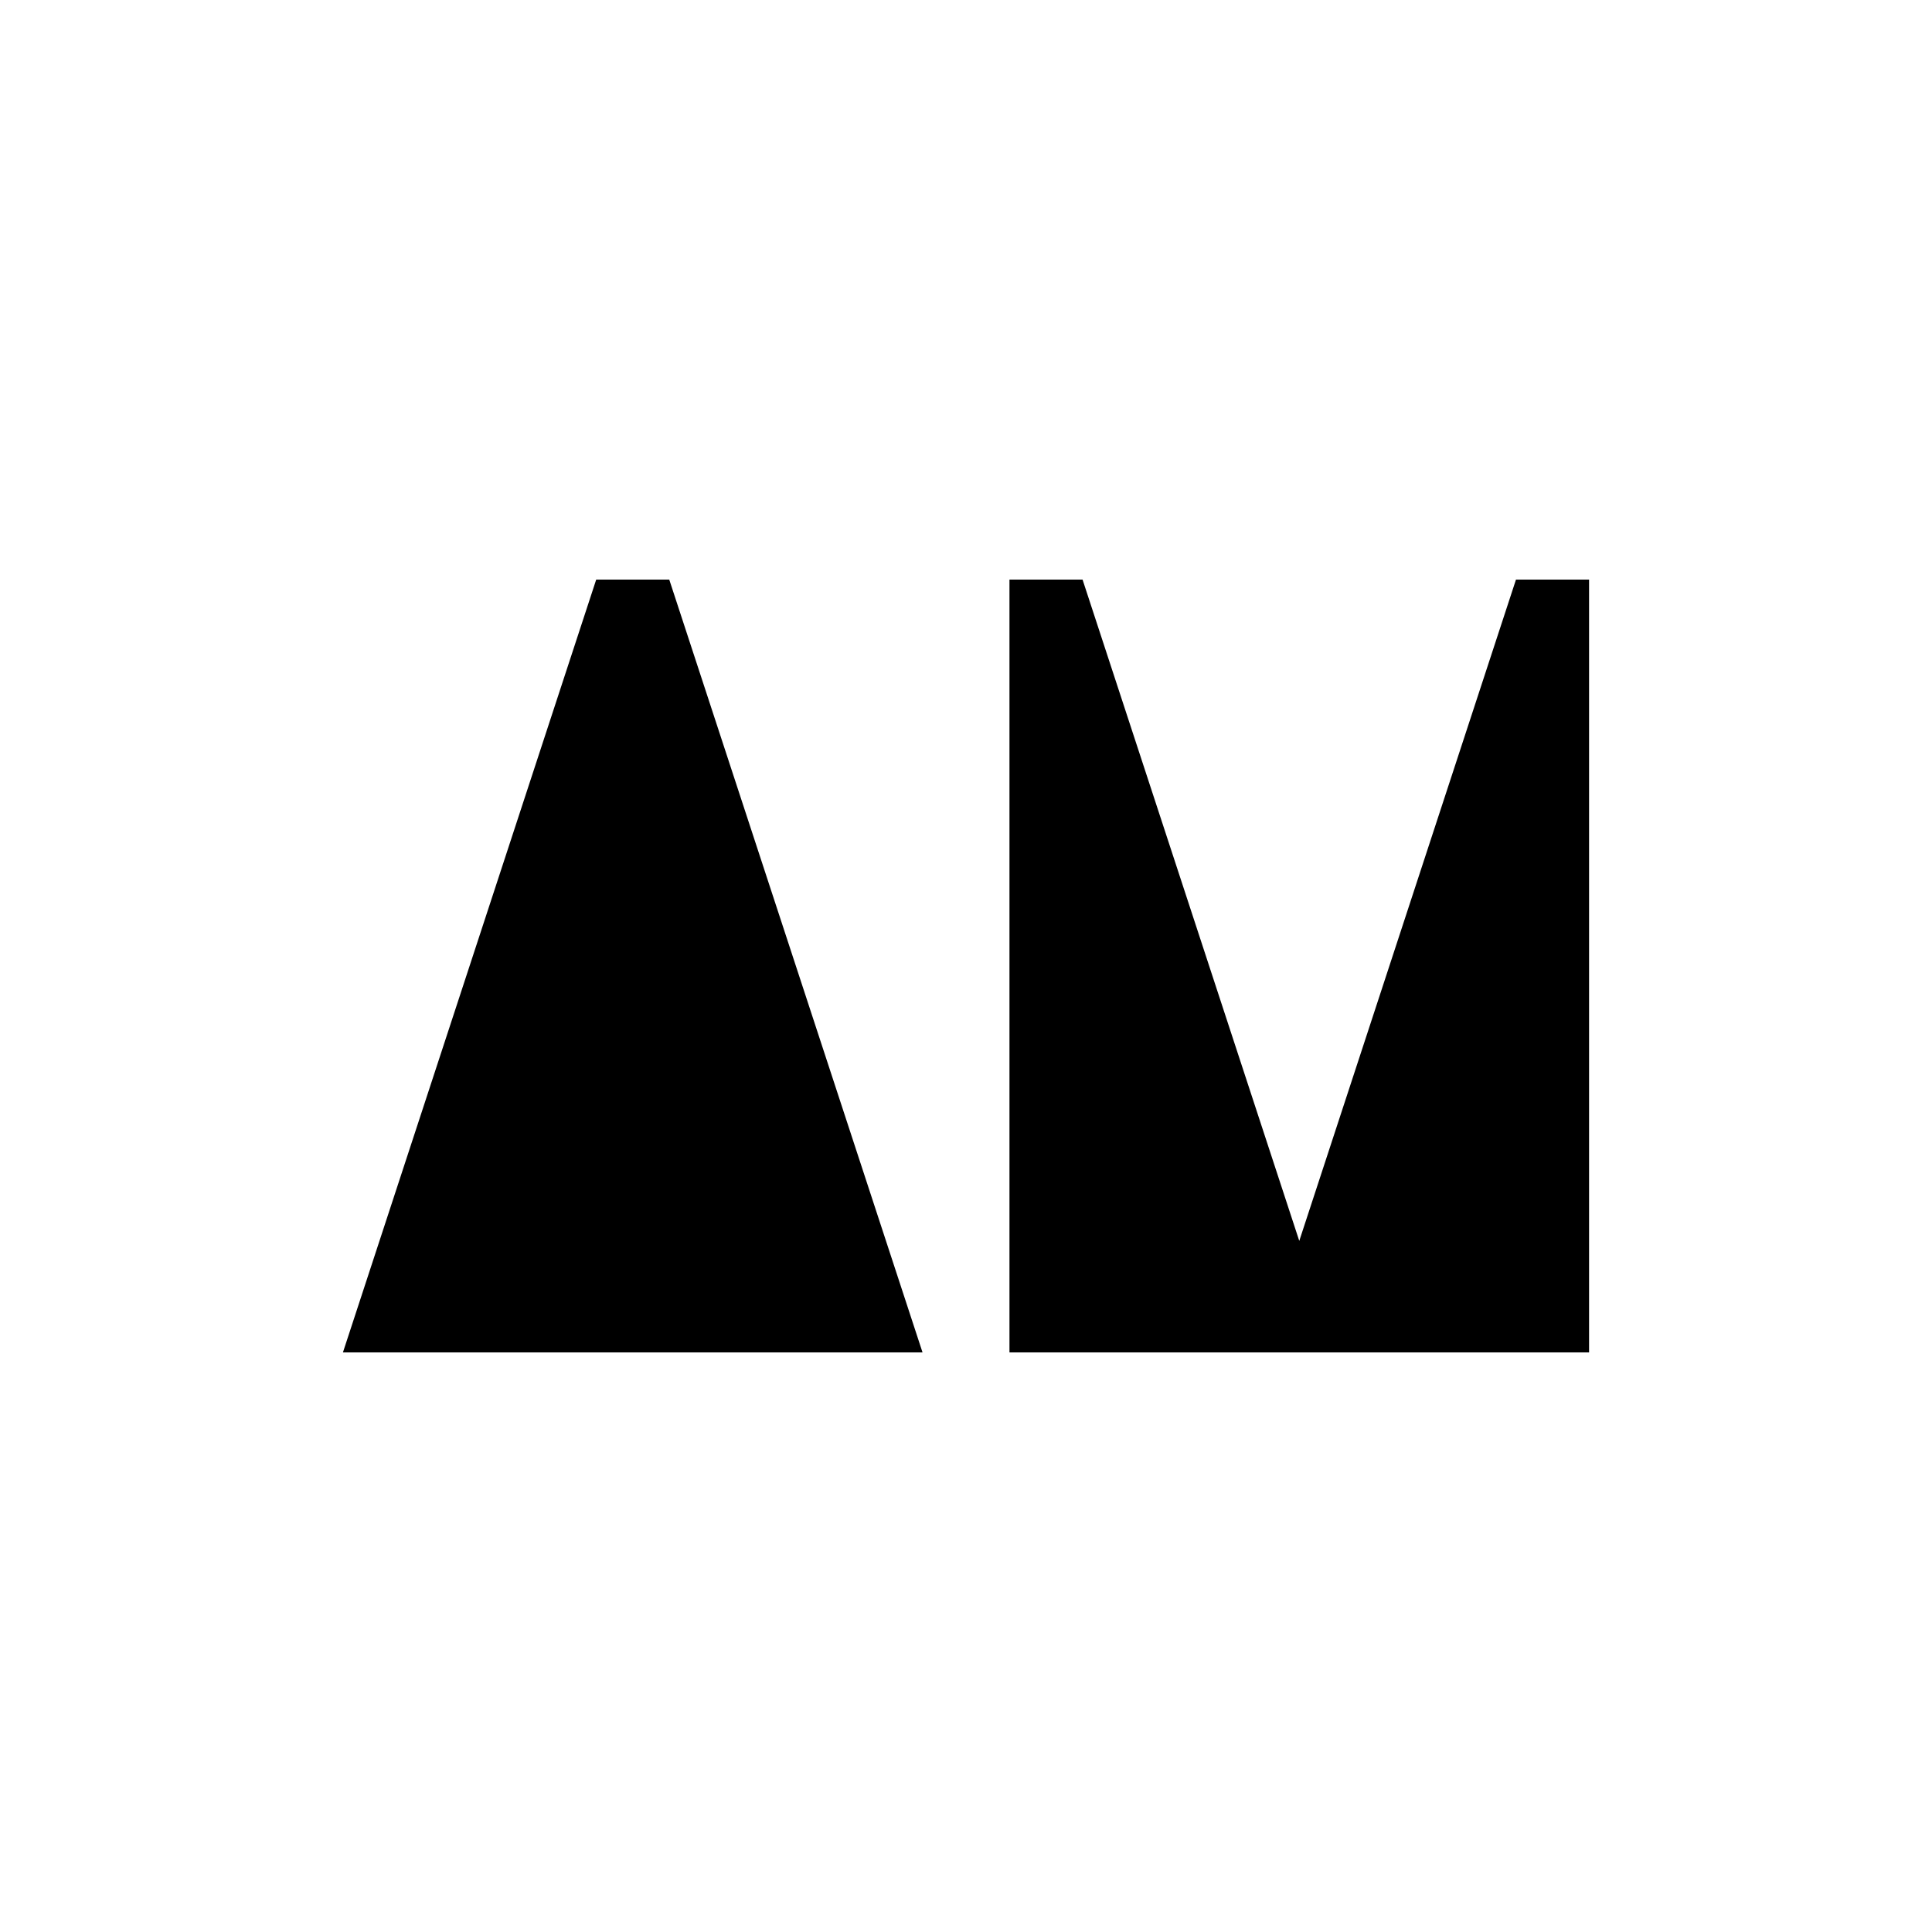 <svg xmlns="http://www.w3.org/2000/svg" viewBox="0 0 512 512">
  <style>
</style>
  <rect width="100%" height="100%" fill="#ffffff" />
  <polygon points="158 153.6 177.36 153.6 244.48 358.4 90.88 358.4 158 153.6"/>
  <polygon points="286.89 153.6 344.32 328.85 401.75 153.6 421.12 153.6 421.12 358.4 267.52 358.4 267.52 153.6 286.89 153.6"/>
</svg>
